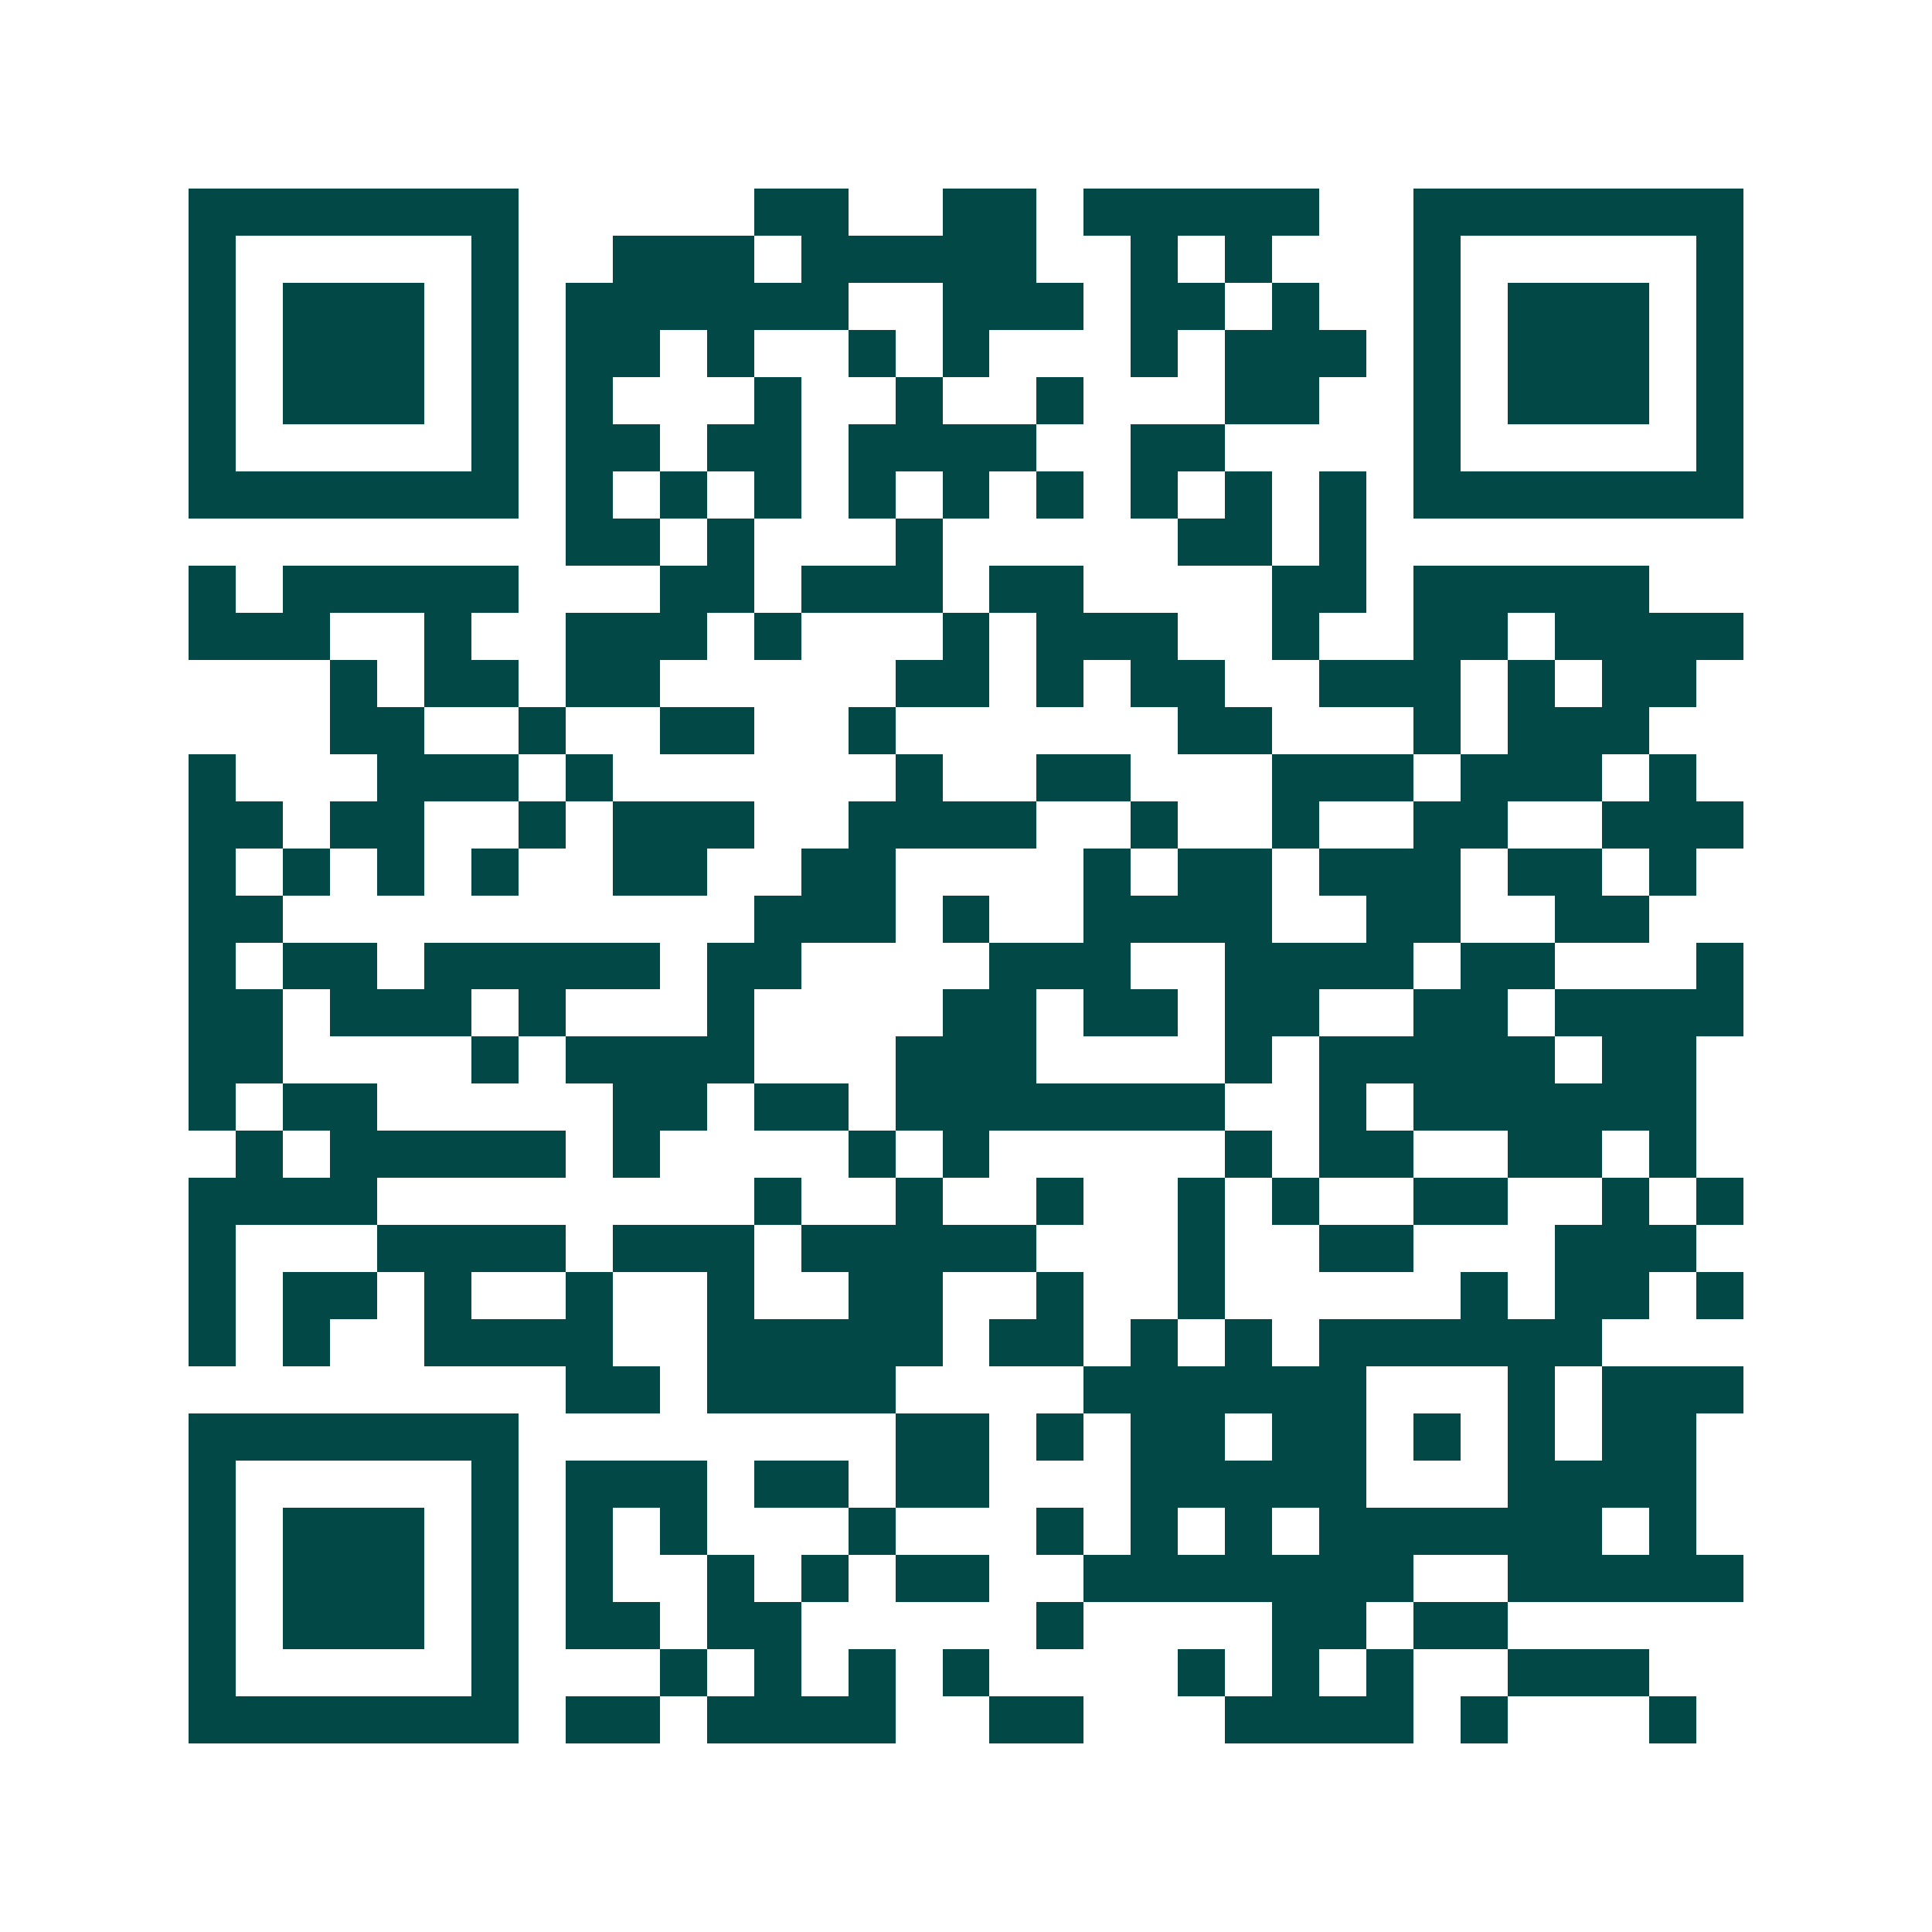 <svg xmlns="http://www.w3.org/2000/svg" width="200" height="200" viewBox="0 0 41 41" shape-rendering="crispEdges"><path fill="#ffffff" d="M0 0h41v41H0z"/><path stroke="#014847" d="M4 4.5h7m5 0h2m2 0h2m1 0h5m2 0h7M4 5.5h1m5 0h1m2 0h3m1 0h5m2 0h1m1 0h1m3 0h1m5 0h1M4 6.5h1m1 0h3m1 0h1m1 0h6m2 0h3m1 0h2m1 0h1m2 0h1m1 0h3m1 0h1M4 7.5h1m1 0h3m1 0h1m1 0h2m1 0h1m2 0h1m1 0h1m3 0h1m1 0h3m1 0h1m1 0h3m1 0h1M4 8.5h1m1 0h3m1 0h1m1 0h1m3 0h1m2 0h1m2 0h1m3 0h2m2 0h1m1 0h3m1 0h1M4 9.5h1m5 0h1m1 0h2m1 0h2m1 0h4m2 0h2m4 0h1m5 0h1M4 10.5h7m1 0h1m1 0h1m1 0h1m1 0h1m1 0h1m1 0h1m1 0h1m1 0h1m1 0h1m1 0h7M12 11.5h2m1 0h1m3 0h1m5 0h2m1 0h1M4 12.5h1m1 0h5m3 0h2m1 0h3m1 0h2m4 0h2m1 0h5M4 13.5h3m2 0h1m2 0h3m1 0h1m3 0h1m1 0h3m2 0h1m2 0h2m1 0h4M7 14.5h1m1 0h2m1 0h2m5 0h2m1 0h1m1 0h2m2 0h3m1 0h1m1 0h2M7 15.5h2m2 0h1m2 0h2m2 0h1m6 0h2m3 0h1m1 0h3M4 16.5h1m3 0h3m1 0h1m6 0h1m2 0h2m3 0h3m1 0h3m1 0h1M4 17.5h2m1 0h2m2 0h1m1 0h3m2 0h4m2 0h1m2 0h1m2 0h2m2 0h3M4 18.5h1m1 0h1m1 0h1m1 0h1m2 0h2m2 0h2m4 0h1m1 0h2m1 0h3m1 0h2m1 0h1M4 19.5h2m10 0h3m1 0h1m2 0h4m2 0h2m2 0h2M4 20.5h1m1 0h2m1 0h5m1 0h2m4 0h3m2 0h4m1 0h2m3 0h1M4 21.5h2m1 0h3m1 0h1m3 0h1m4 0h2m1 0h2m1 0h2m2 0h2m1 0h4M4 22.5h2m4 0h1m1 0h4m3 0h3m4 0h1m1 0h5m1 0h2M4 23.5h1m1 0h2m5 0h2m1 0h2m1 0h7m2 0h1m1 0h6M5 24.5h1m1 0h5m1 0h1m4 0h1m1 0h1m5 0h1m1 0h2m2 0h2m1 0h1M4 25.5h4m8 0h1m2 0h1m2 0h1m2 0h1m1 0h1m2 0h2m2 0h1m1 0h1M4 26.5h1m3 0h4m1 0h3m1 0h5m3 0h1m2 0h2m3 0h3M4 27.5h1m1 0h2m1 0h1m2 0h1m2 0h1m2 0h2m2 0h1m2 0h1m5 0h1m1 0h2m1 0h1M4 28.5h1m1 0h1m2 0h4m2 0h5m1 0h2m1 0h1m1 0h1m1 0h6M12 29.5h2m1 0h4m4 0h6m3 0h1m1 0h3M4 30.5h7m8 0h2m1 0h1m1 0h2m1 0h2m1 0h1m1 0h1m1 0h2M4 31.5h1m5 0h1m1 0h3m1 0h2m1 0h2m3 0h5m3 0h4M4 32.5h1m1 0h3m1 0h1m1 0h1m1 0h1m3 0h1m3 0h1m1 0h1m1 0h1m1 0h6m1 0h1M4 33.5h1m1 0h3m1 0h1m1 0h1m2 0h1m1 0h1m1 0h2m2 0h7m2 0h5M4 34.5h1m1 0h3m1 0h1m1 0h2m1 0h2m5 0h1m4 0h2m1 0h2M4 35.5h1m5 0h1m3 0h1m1 0h1m1 0h1m1 0h1m4 0h1m1 0h1m1 0h1m2 0h3M4 36.5h7m1 0h2m1 0h4m2 0h2m3 0h4m1 0h1m3 0h1"/></svg>
